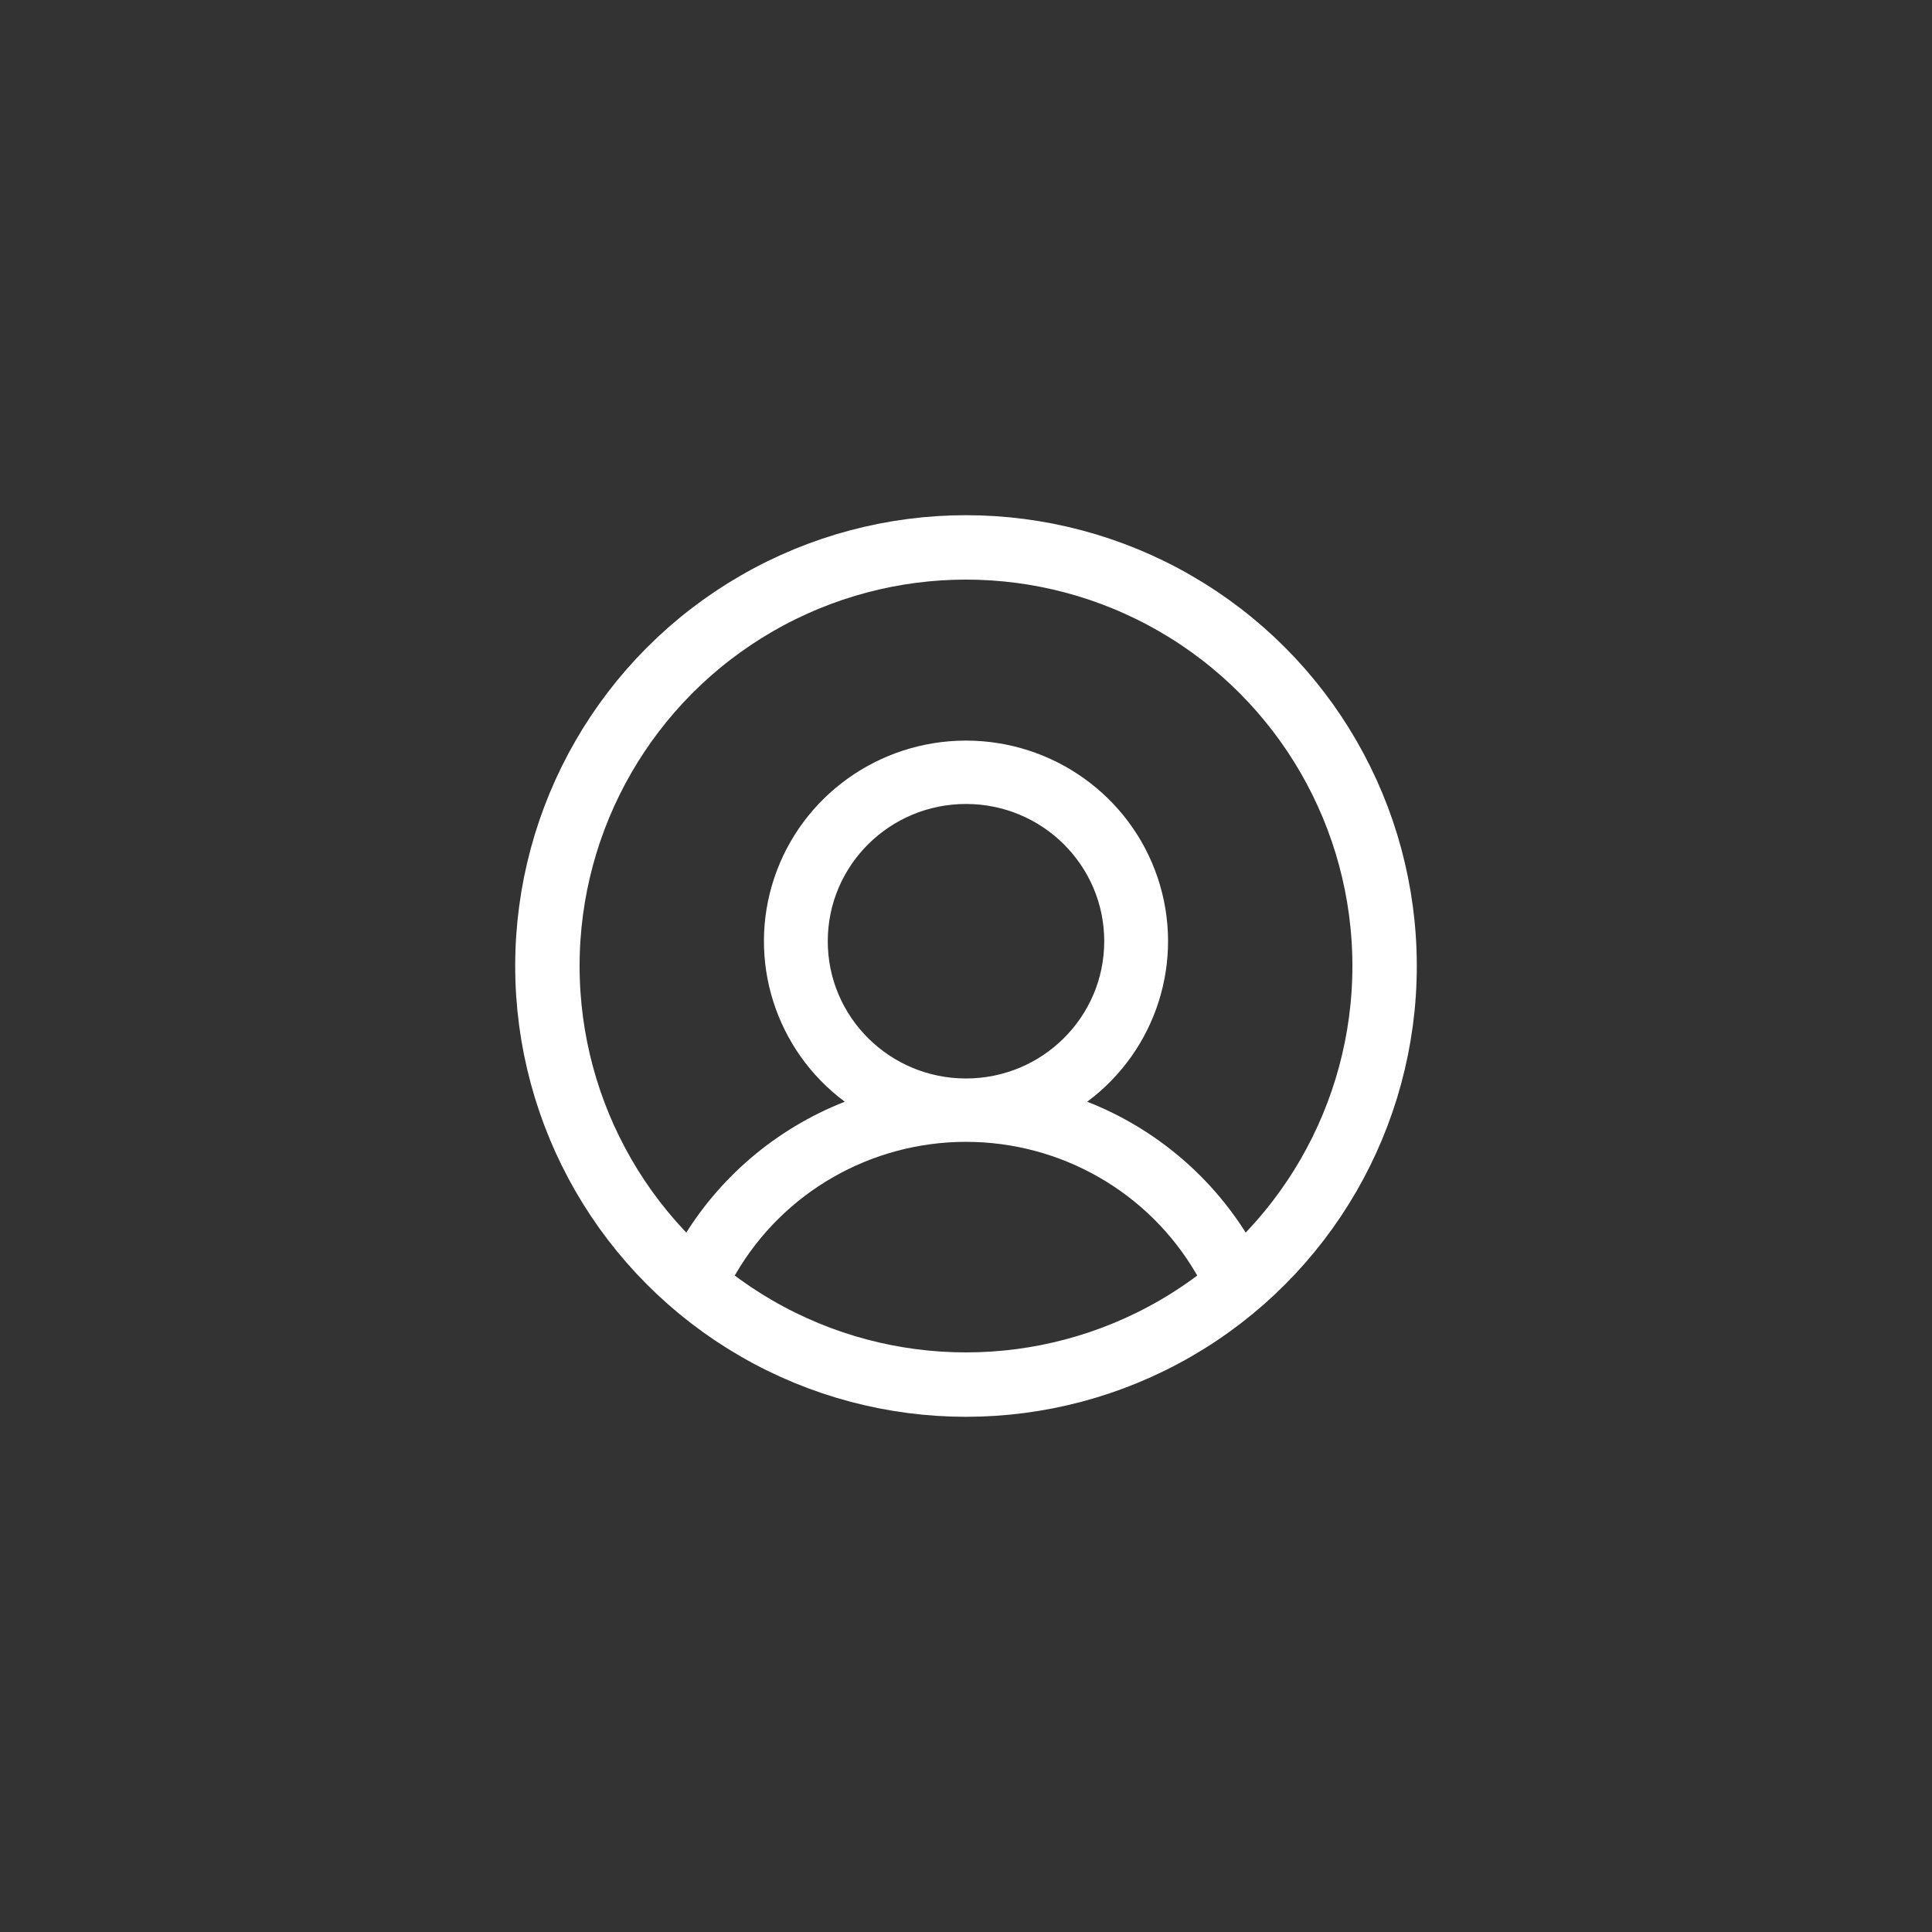<?xml version="1.0" encoding="UTF-8"?>
<svg width="60px" height="60px" viewBox="0 0 60 60" version="1.1" xmlns="http://www.w3.org/2000/svg">
    <rect x="0" y="0" width="60" height="60" fill="#333333" stroke="none"/>
    <g id="element/homepage/icon/step-3" stroke="none" stroke-width="1" fill="none" fill-rule="evenodd">
        <circle id="Oval" stroke="#FFFFFF" stroke-width="2" cx="30" cy="30" r="13"></circle>
        <path d="M38.867,38.576 C37.709,36.594 35.911,35.057 33.765,34.215 C35.925,32.606 36.807,29.804 35.953,27.26 C35.099,24.716 32.701,23 30,23 C27.299,23 24.901,24.716 24.047,27.26 C23.193,29.804 24.074,32.606 26.235,34.215 C24.089,35.057 22.291,36.594 21.133,38.576 C20.859,39.047 21.022,39.649 21.496,39.921 C21.97,40.192 22.577,40.031 22.85,39.56 C24.325,37.024 27.05,35.461 30,35.461 C32.949,35.461 35.675,37.024 37.15,39.56 C37.328,39.863 37.655,40.05 38.009,40.052 C38.183,40.053 38.354,40.008 38.504,39.921 C38.732,39.79 38.898,39.575 38.966,39.323 C39.034,39.071 38.999,38.802 38.867,38.576 Z M25.707,29.231 C25.707,26.876 27.629,24.968 30,24.968 C32.371,24.968 34.293,26.876 34.293,29.231 C34.293,31.585 32.371,33.493 30,33.493 C27.629,33.493 25.707,31.585 25.707,29.231 L25.707,29.231 Z" id="Shape" fill="#FFFFFF" fill-rule="nonzero"></path>
    </g>
</svg>
